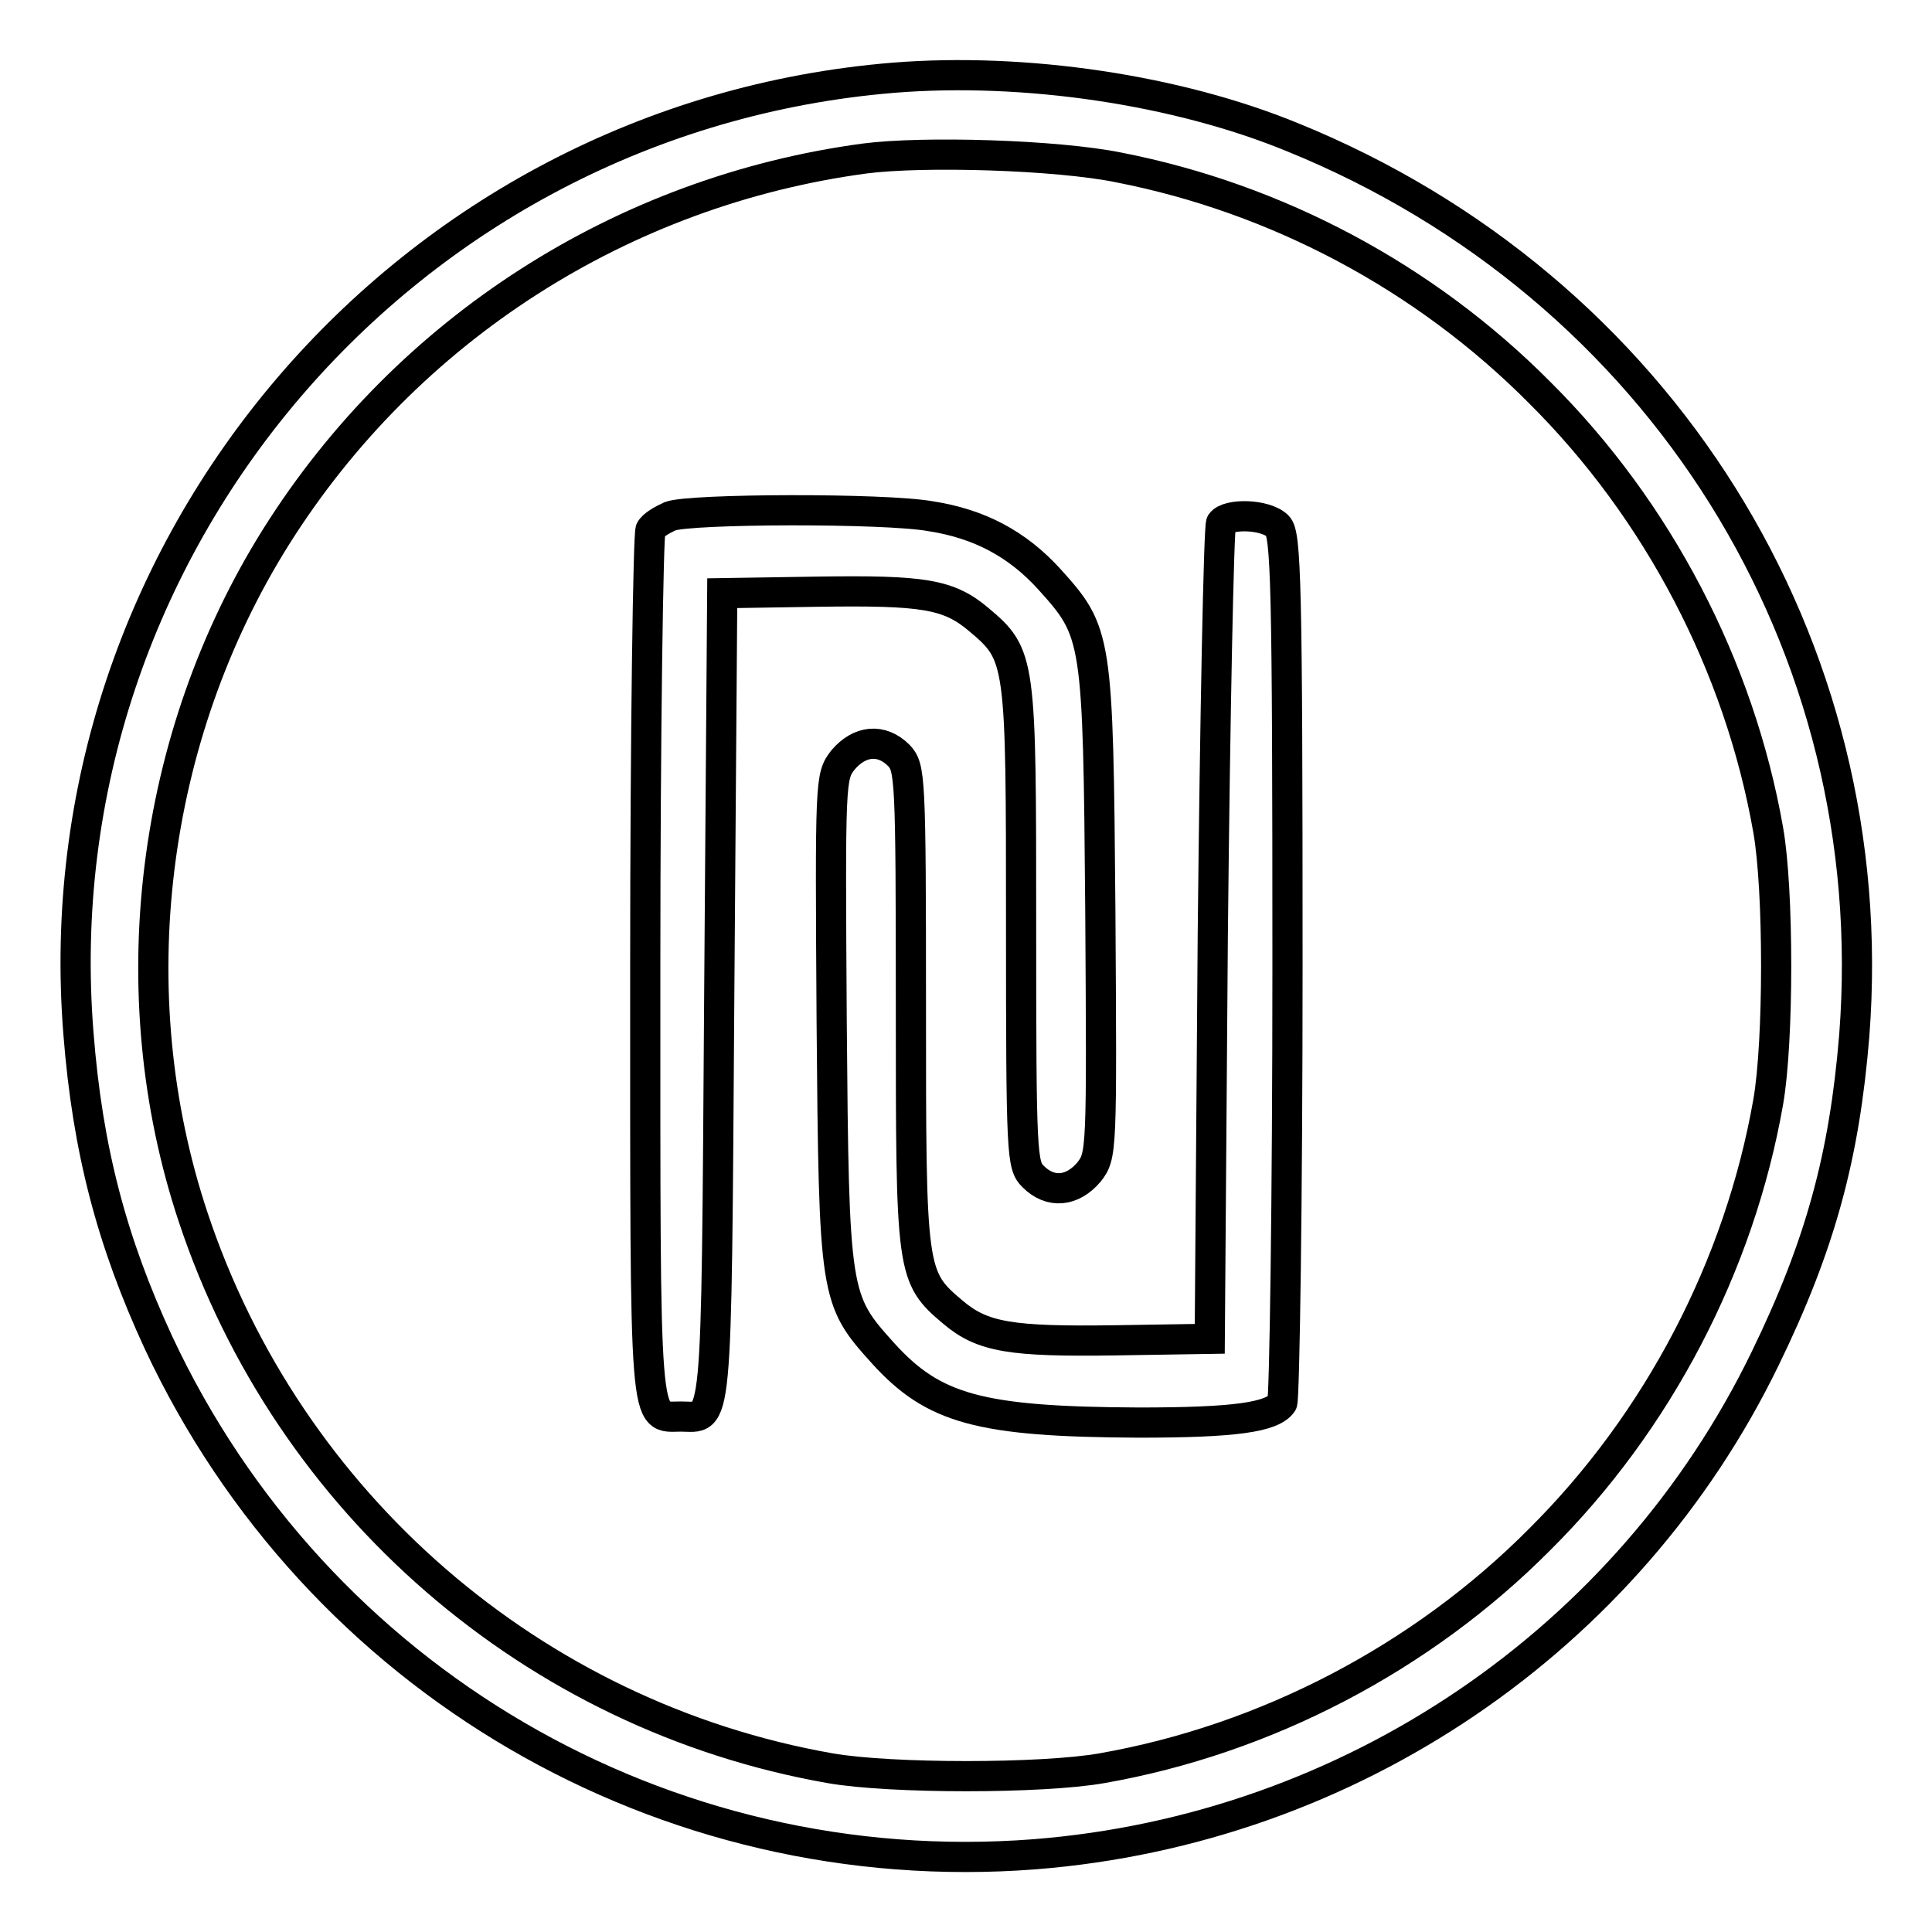 <?xml version="1.0" encoding="utf-8"?>
<!-- Svg Vector Icons : http://www.onlinewebfonts.com/icon -->
<!DOCTYPE svg PUBLIC "-//W3C//DTD SVG 1.1//EN" "http://www.w3.org/Graphics/SVG/1.1/DTD/svg11.dtd">
<svg version="1.1" xmlns="http://www.w3.org/2000/svg" xmlns:xlink="http://www.w3.org/1999/xlink" x="0px" y="0px" viewBox="0 0 256 256" enable-background="new 0 0 256 256" xml:space="preserve">
<g><g><g><path stroke-width="4" fill-opacity="0" stroke="#000000"  d="M118.4,10.3C53.7,15.6,5.2,72.5,10.4,137c1.2,15.3,4.4,27.5,10.6,40.9c20.9,44.7,67,71.6,116.1,67.8c41.8-3.3,78.7-28.4,96.8-65.7c7.3-15,10.5-26.8,11.8-42.8C249.7,85.4,220,38,171.3,18.2C156,11.9,135.8,8.9,118.4,10.3z M148.3,22.2c20.9,4.1,40.5,14.5,55.7,29.8c15.7,15.6,26.5,36.3,30.3,58c1.4,7.9,1.4,28,0,36c-3.8,21.7-14.6,42.4-30.3,58c-15.6,15.7-36.3,26.5-58,30.3c-7.9,1.4-28,1.4-36,0c-39.3-6.9-71.8-35.1-84.4-73c-9.9-29.7-5.7-63.6,11-90.2c17.3-27.5,45.9-45.8,78-50.1C122.3,20,140,20.5,148.3,22.2z"/><path stroke-width="4" fill-opacity="0" stroke="#000000"  d="M88.8,68.4c-1.1,0.5-2.3,1.2-2.6,1.8c-0.3,0.6-0.7,26.6-0.7,58c0,62.4-0.2,59.5,4.7,59.5c4.9,0,4.7,3.3,5.1-55.3l0.4-53.8l12.7-0.2c13.9-0.2,17.3,0.3,21.3,3.7c5.6,4.7,5.6,5.3,5.6,40.5c0,30.7,0.1,31.8,1.6,33.3c2.3,2.3,5.2,2,7.4-0.6c1.7-2.2,1.7-2.6,1.5-34.6c-0.3-36.5-0.4-36.9-6.8-44c-4.2-4.6-9.2-7.3-15.7-8.3C117.2,67.3,91.4,67.4,88.8,68.4z"/><path stroke-width="4" fill-opacity="0" stroke="#000000"  d="M161.8,69.3c-0.3,0.6-0.8,25.2-1.1,54.6l-0.4,53.5l-12.5,0.2c-13.8,0.2-17.6-0.4-21.5-3.7c-5.6-4.7-5.6-5.3-5.6-40.5c0-30.6-0.1-31.7-1.6-33.3c-2.3-2.3-5.2-2-7.4,0.6c-1.7,2.2-1.7,2.6-1.5,34.6c0.3,36.5,0.4,36.9,6.8,44c6.7,7.4,12.8,9.1,33.9,9.2c12.7,0,17.7-0.7,19-2.6c0.3-0.6,0.7-26.7,0.7-58c0-50.7-0.2-57.1-1.3-58.2C167.7,68.1,162.7,68,161.8,69.3z"/></g></g></g>
</svg>